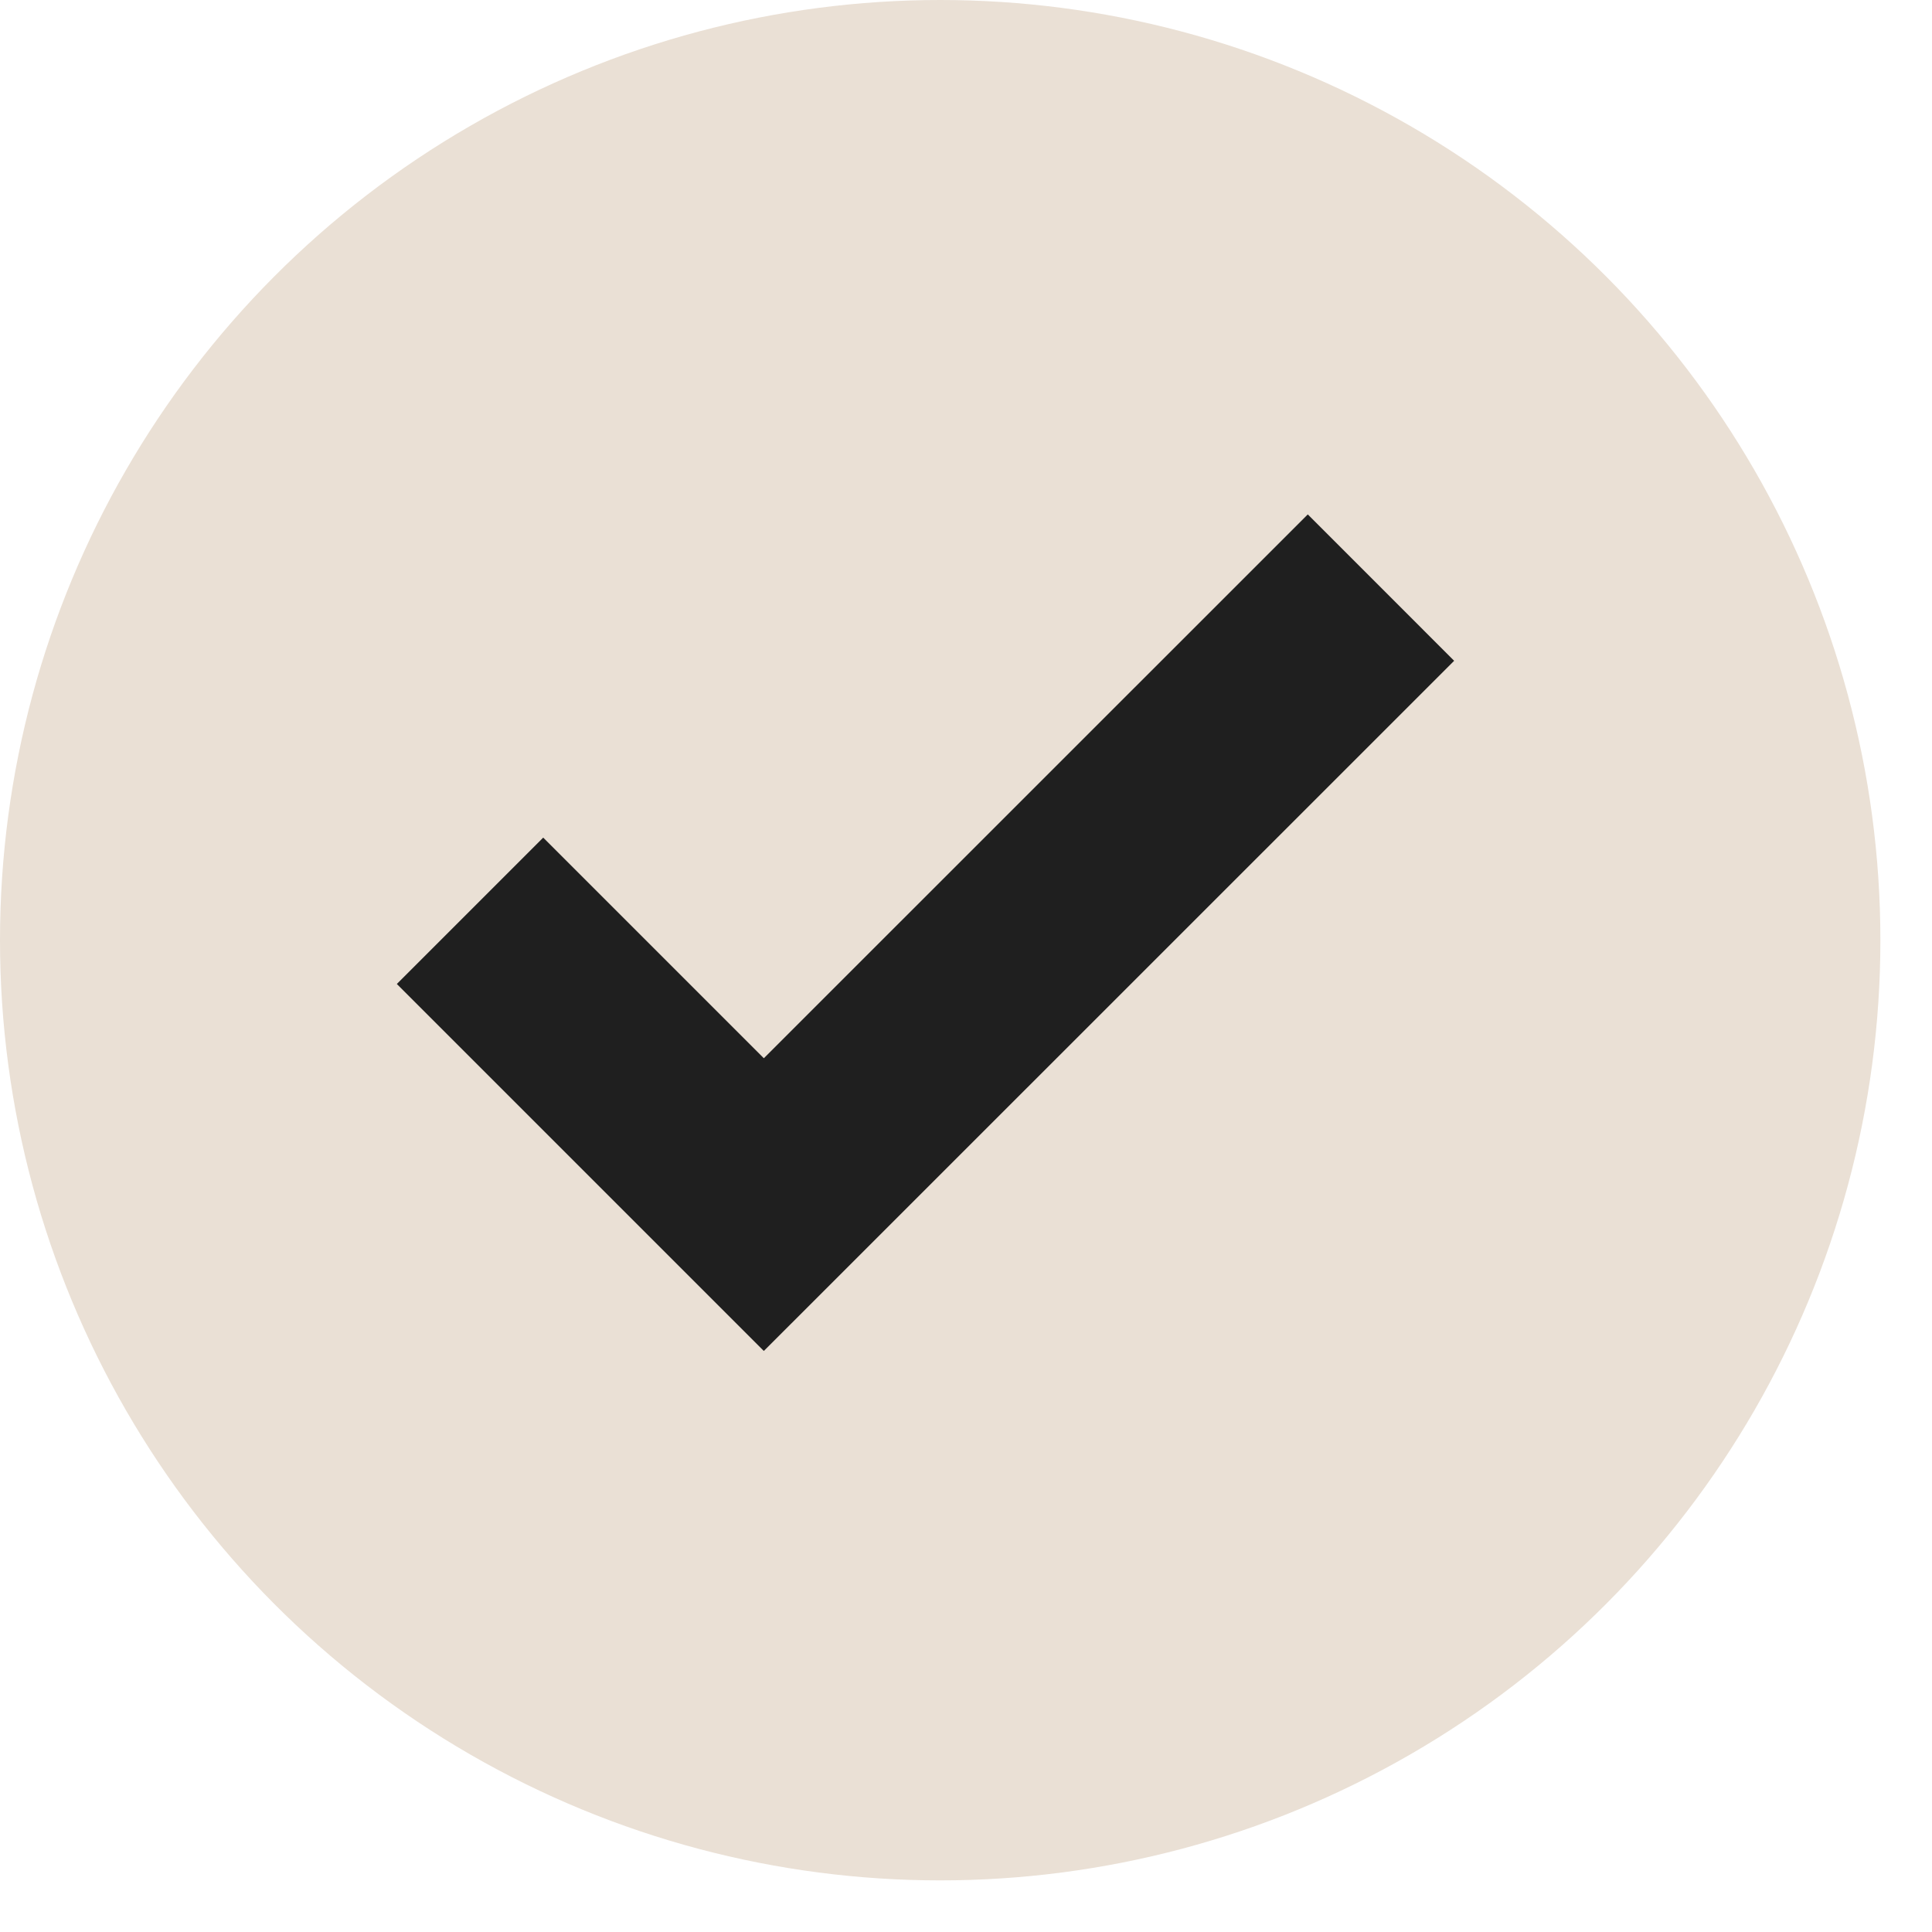 <svg width="14" height="14" viewBox="0 0 14 14" fill="none" xmlns="http://www.w3.org/2000/svg">
<circle cx="6.813" cy="6.813" r="6.813" fill="#EAE0D5"/>
<path d="M3.406 6.6L5.535 8.729L10.007 4.258" stroke="#1F1F1F" stroke-width="1.5"/>
</svg>
